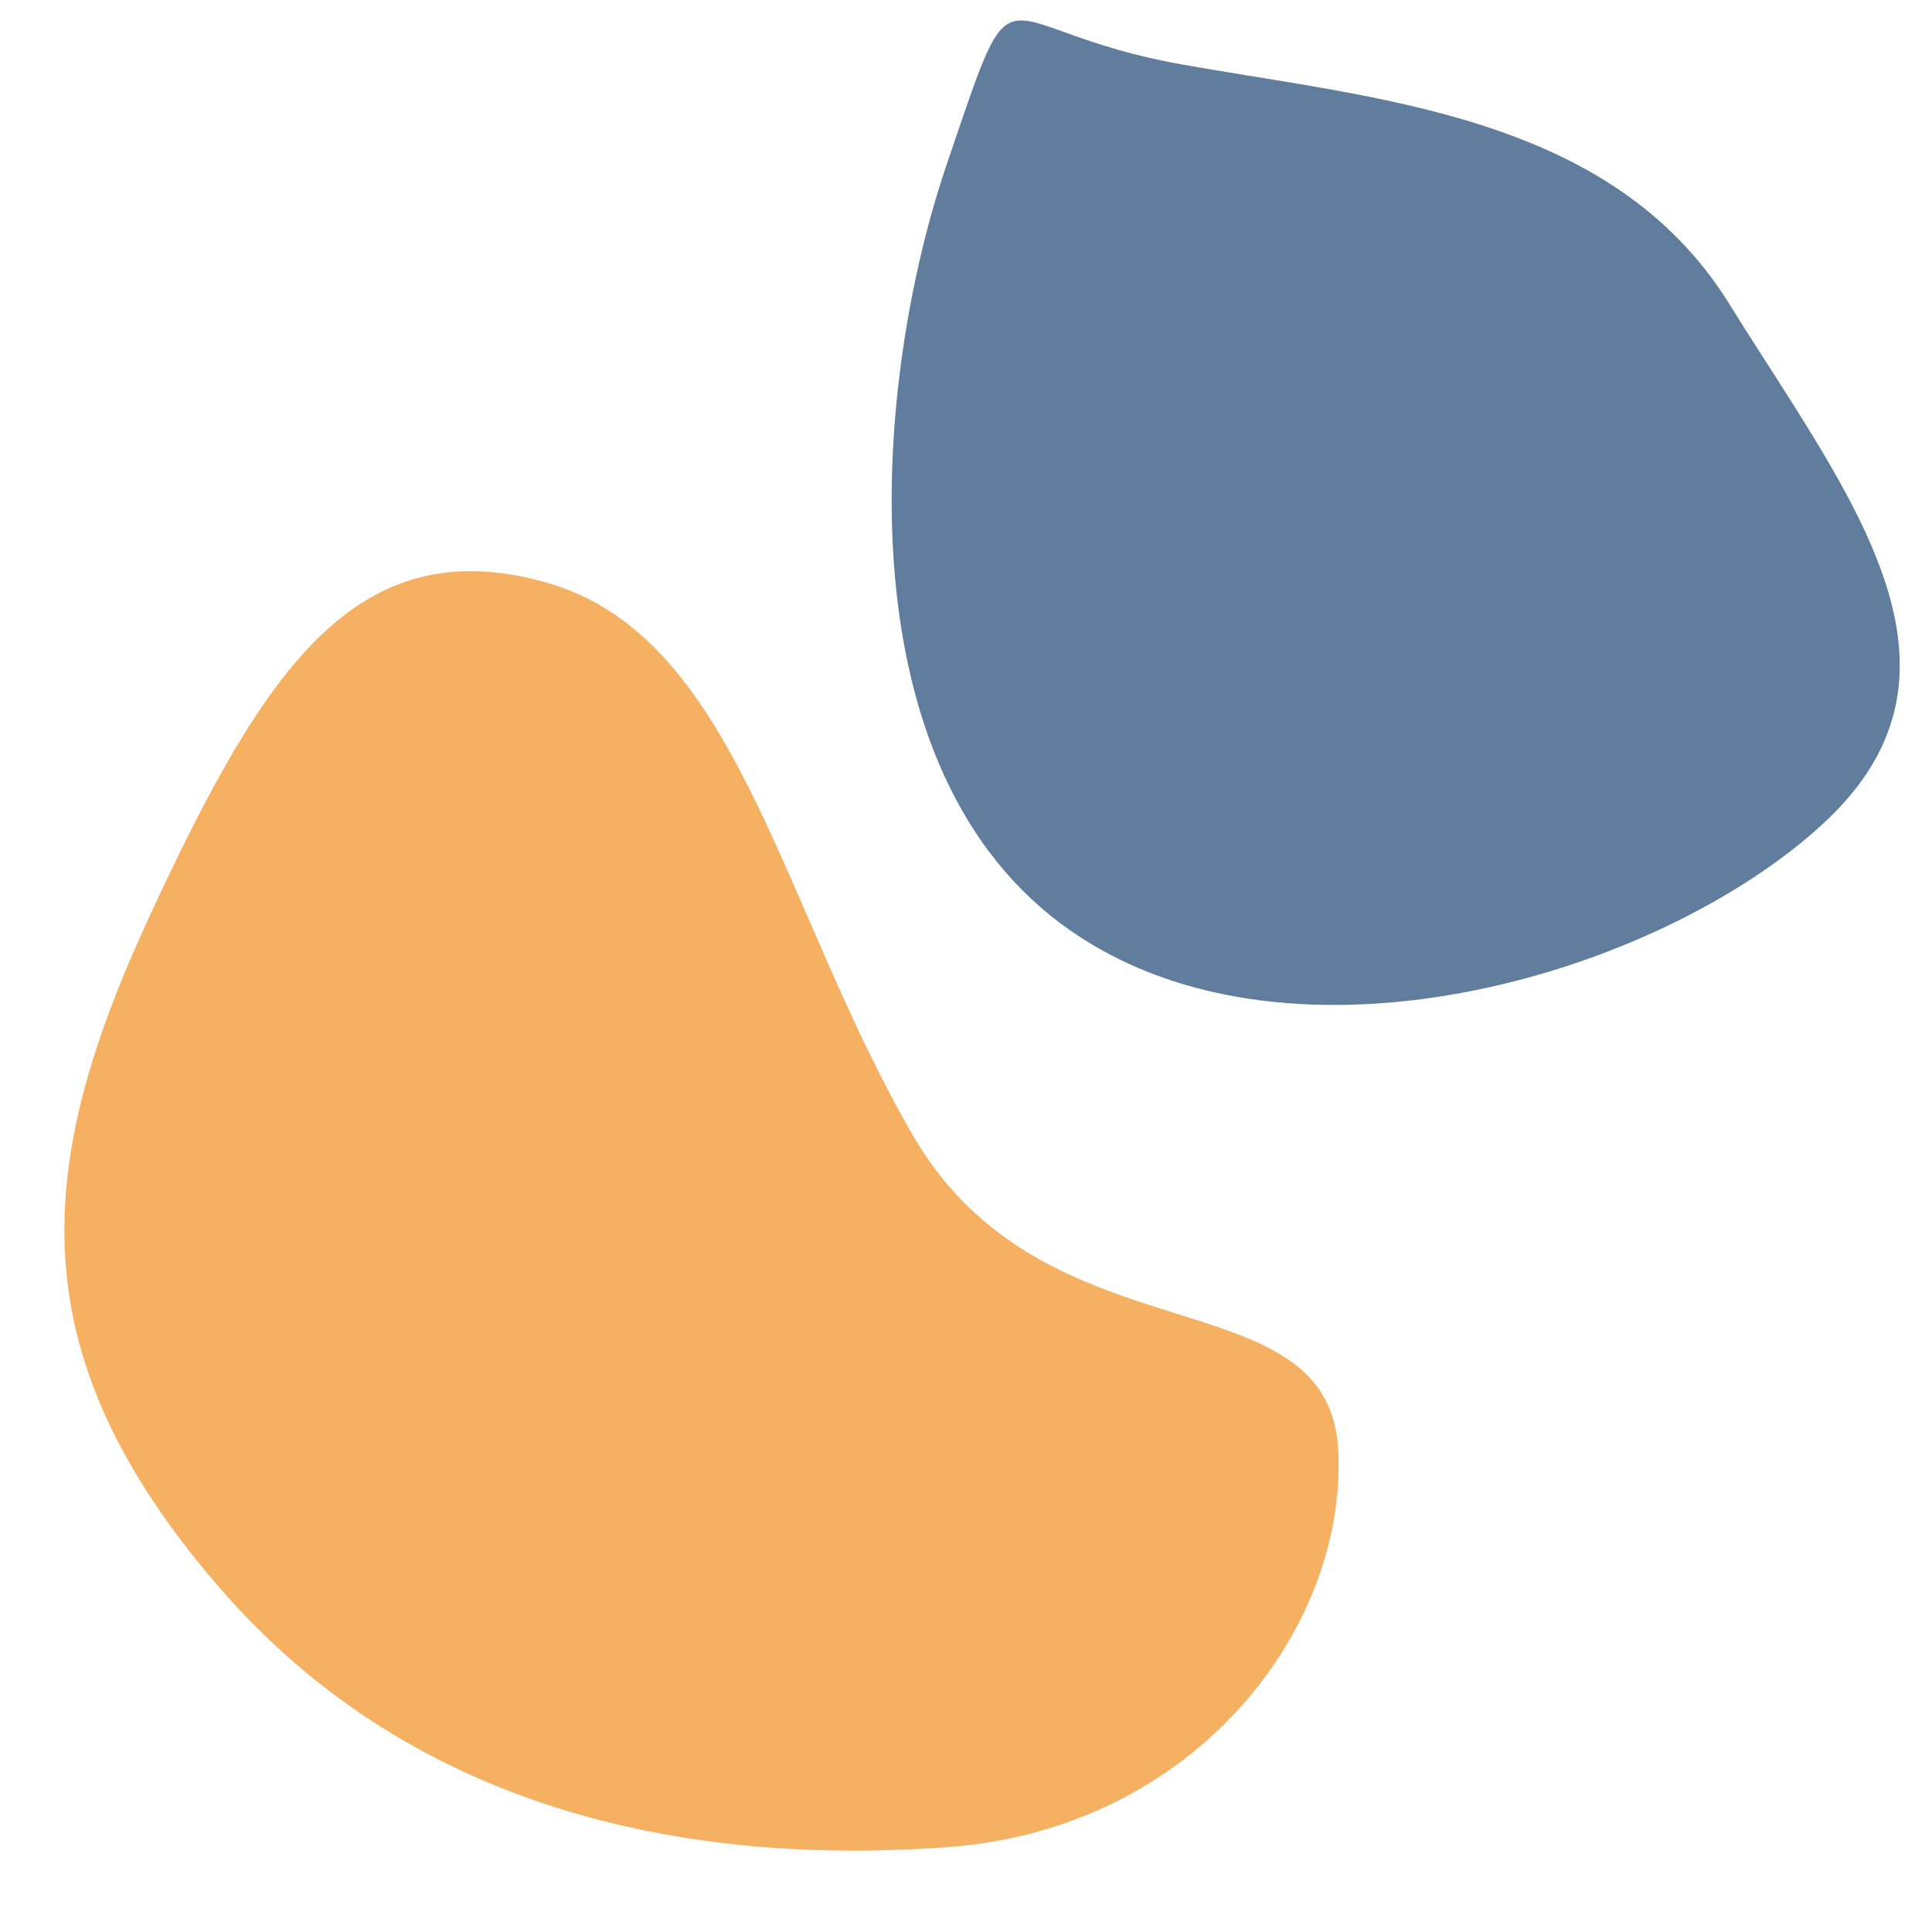 <svg enable-background="new 91 0.365 60 60" height="60" viewBox="91 .365 60 60" width="60" xmlns="http://www.w3.org/2000/svg"><path d="m119.344 35.615c-4.129-7.135-5.439-15.479-11.373-17.158-5.936-1.68-8.806 2.745-12.363 10.442s-4.045 13.503 2.158 20.714c6.203 7.208 14.969 8.676 22.659 8.117 7.687-.562 12.407-6.792 12.136-12.316-.272-5.529-9.086-2.659-13.217-9.799z" fill="#f39c3a" opacity=".8"/><path d="m120.404 5.462c2.273-6.666 1.201-4.187 7.275-3.1 6.074 1.085 13.367 1.549 17.026 7.442 3.66 5.892 8.125 11.32 2.931 16.125-5.197 4.806-16.906 8.219-23.715 3.102-6.808-5.115-5.787-16.901-3.517-23.569z" fill="#3a5d85" opacity=".8"/></svg>